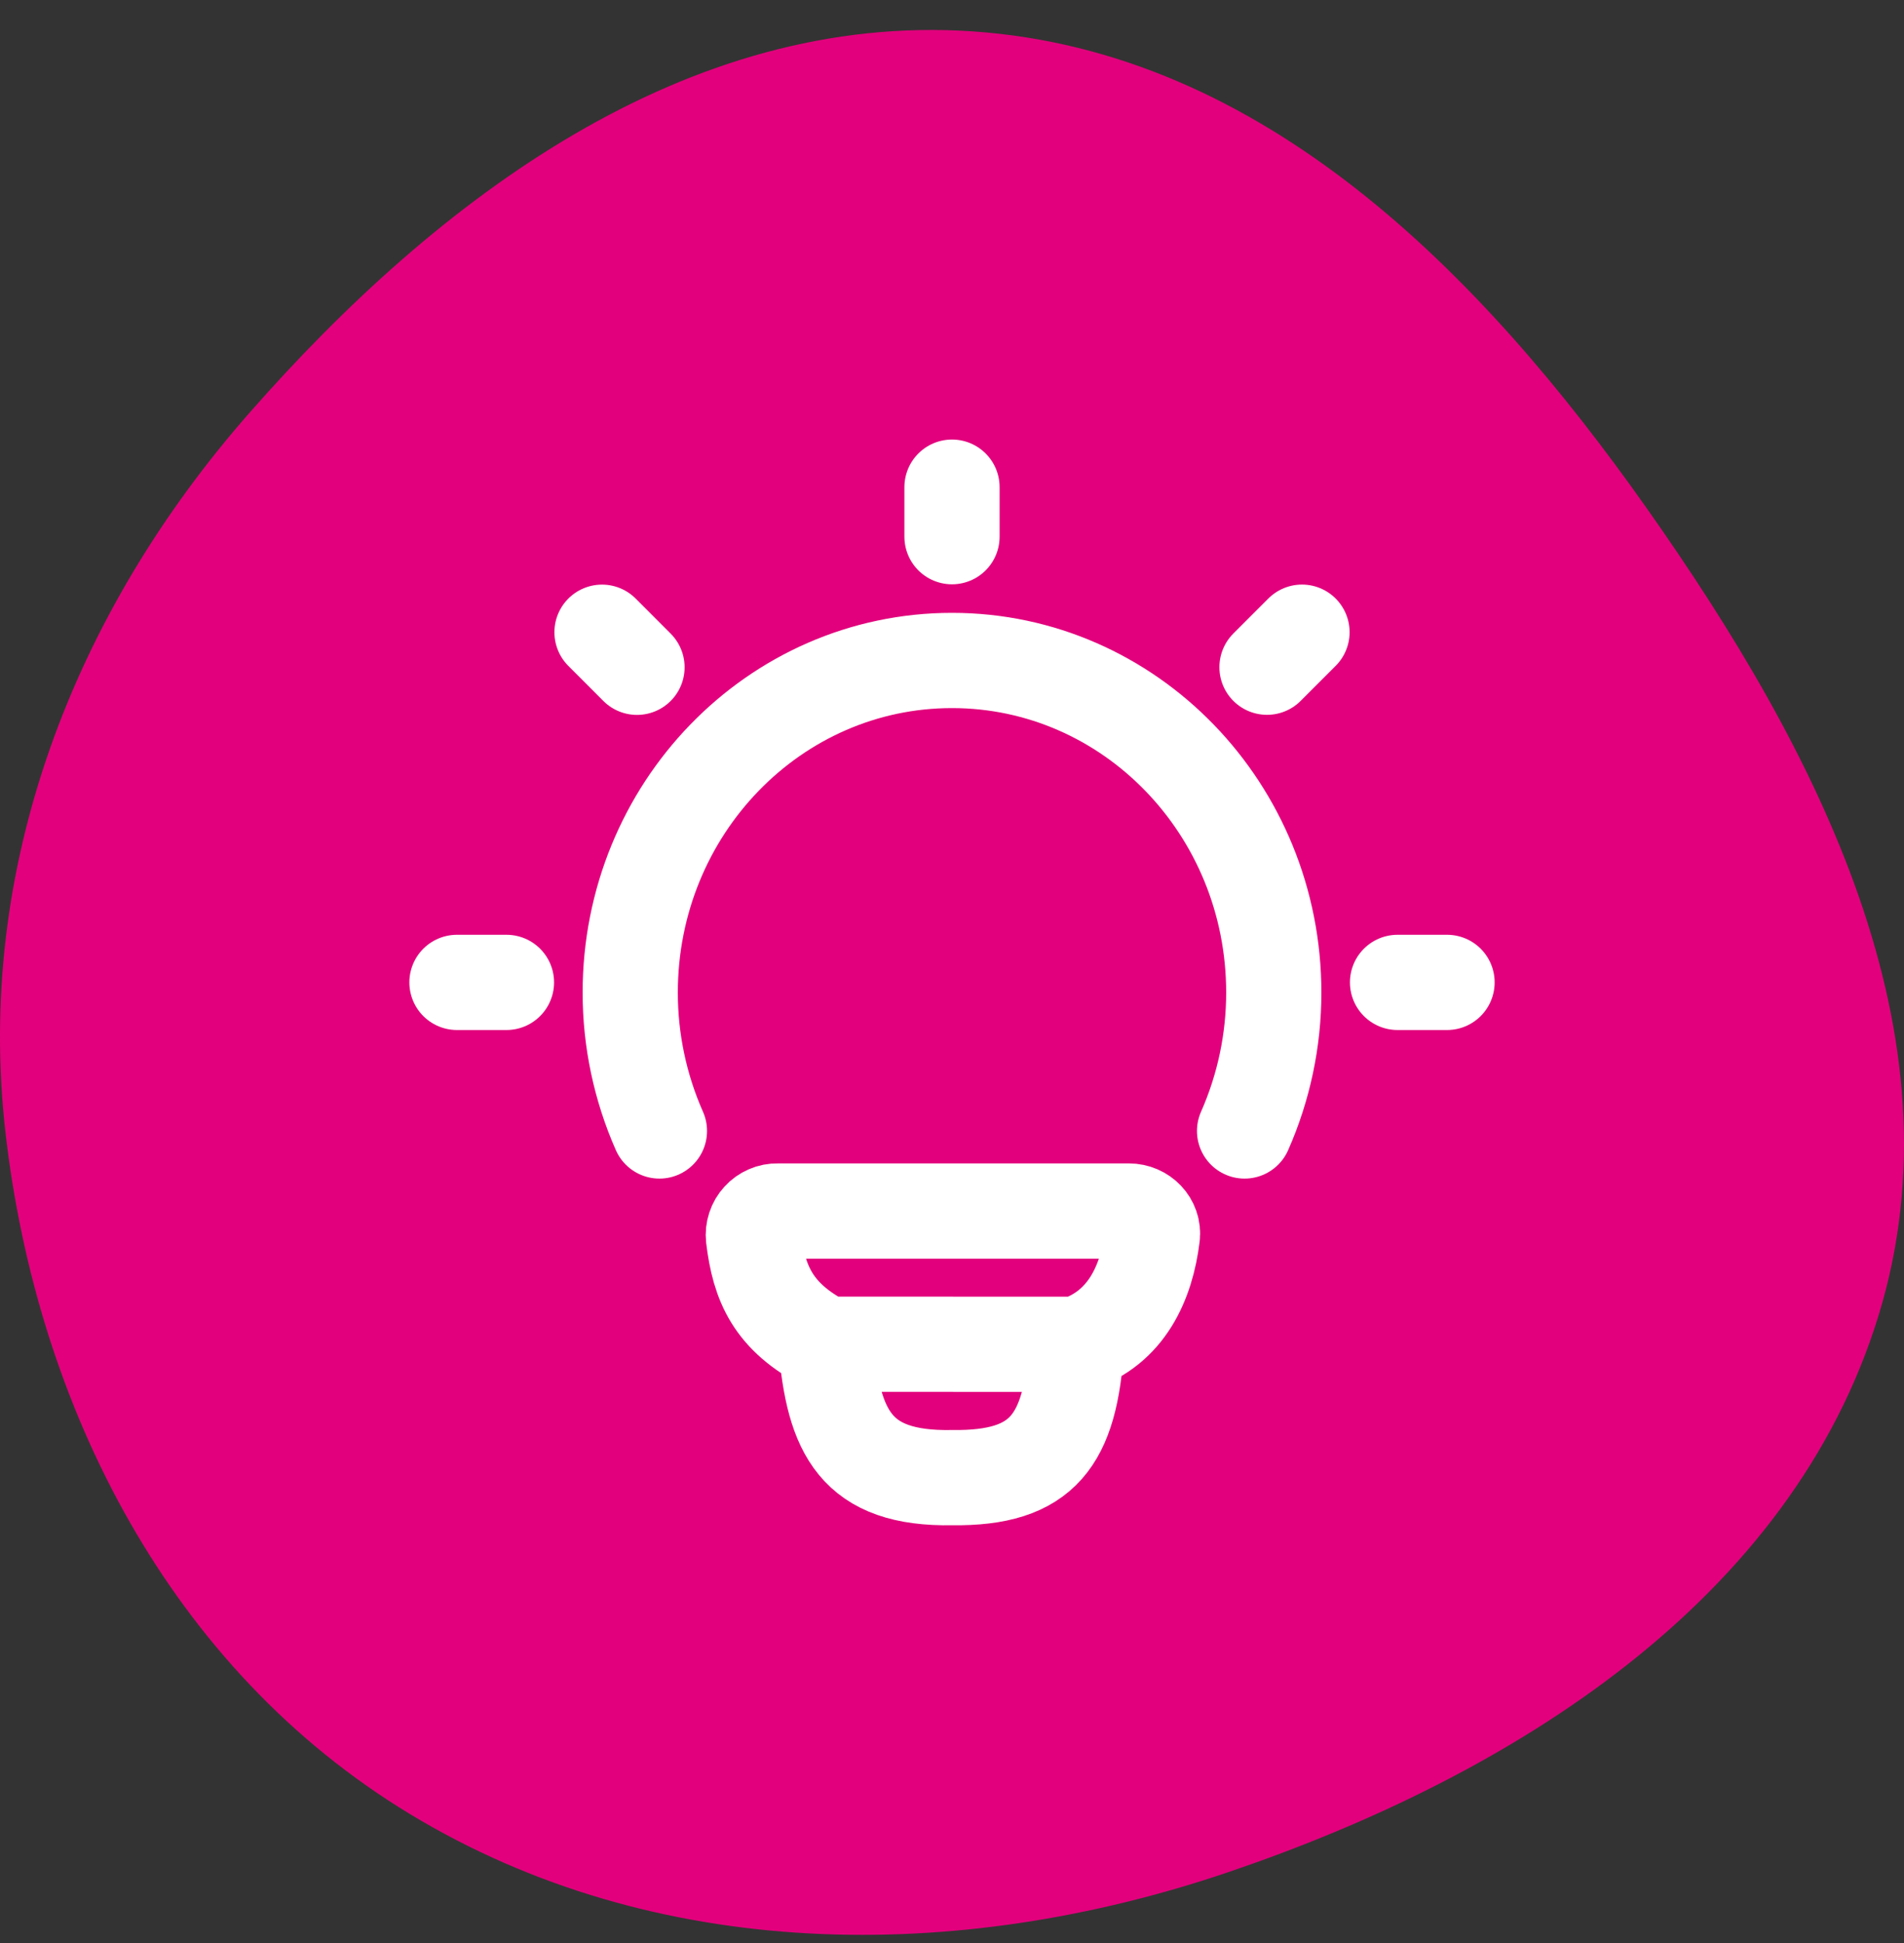 <?xml version="1.0" encoding="UTF-8"?> <svg xmlns="http://www.w3.org/2000/svg" width="50" height="51" viewBox="0 0 50 51" fill="none"><rect x="0" y="0" width="50" height="51" fill="#333333" stroke="none"/><path d="M25.549 0.824C33.171 1.347 38.884 7.161 43.243 13.339C47.718 19.682 51.601 27.136 49.332 34.529C47.036 42.008 39.754 46.596 32.252 49.142C25.112 51.566 17.207 51.511 10.771 47.619C4.479 43.813 0.97 36.946 0.143 29.721C-0.652 22.777 1.915 16.107 6.561 10.824C11.503 5.202 18.016 0.308 25.549 0.824Z" fill="#E2007C"></path><path d="M17.317 29.686C16.811 28.542 16.55 27.305 16.55 26.054C16.55 21.238 20.333 17.336 25 17.336C29.667 17.336 33.45 21.239 33.45 26.054C33.45 27.305 33.189 28.542 32.683 29.686M25 12.787V14.087M38 25.786H36.7M13.3 25.786H12M34.191 16.594L33.272 17.513M16.728 17.515L15.809 16.595M28.272 35.285C29.585 34.859 30.113 33.657 30.261 32.448C30.305 32.087 30.008 31.787 29.644 31.787H20.42C20.331 31.785 20.243 31.802 20.161 31.838C20.08 31.873 20.006 31.925 19.947 31.991C19.887 32.056 19.841 32.134 19.814 32.218C19.786 32.303 19.776 32.392 19.786 32.481C19.931 33.687 20.298 34.568 21.689 35.283M28.272 35.285L21.689 35.283M28.272 35.285C28.115 37.813 27.384 38.814 25.009 38.785C22.469 38.832 21.884 37.593 21.689 35.283" stroke="white" stroke-width="2.5" stroke-linecap="round" stroke-linejoin="round"></path></svg> 